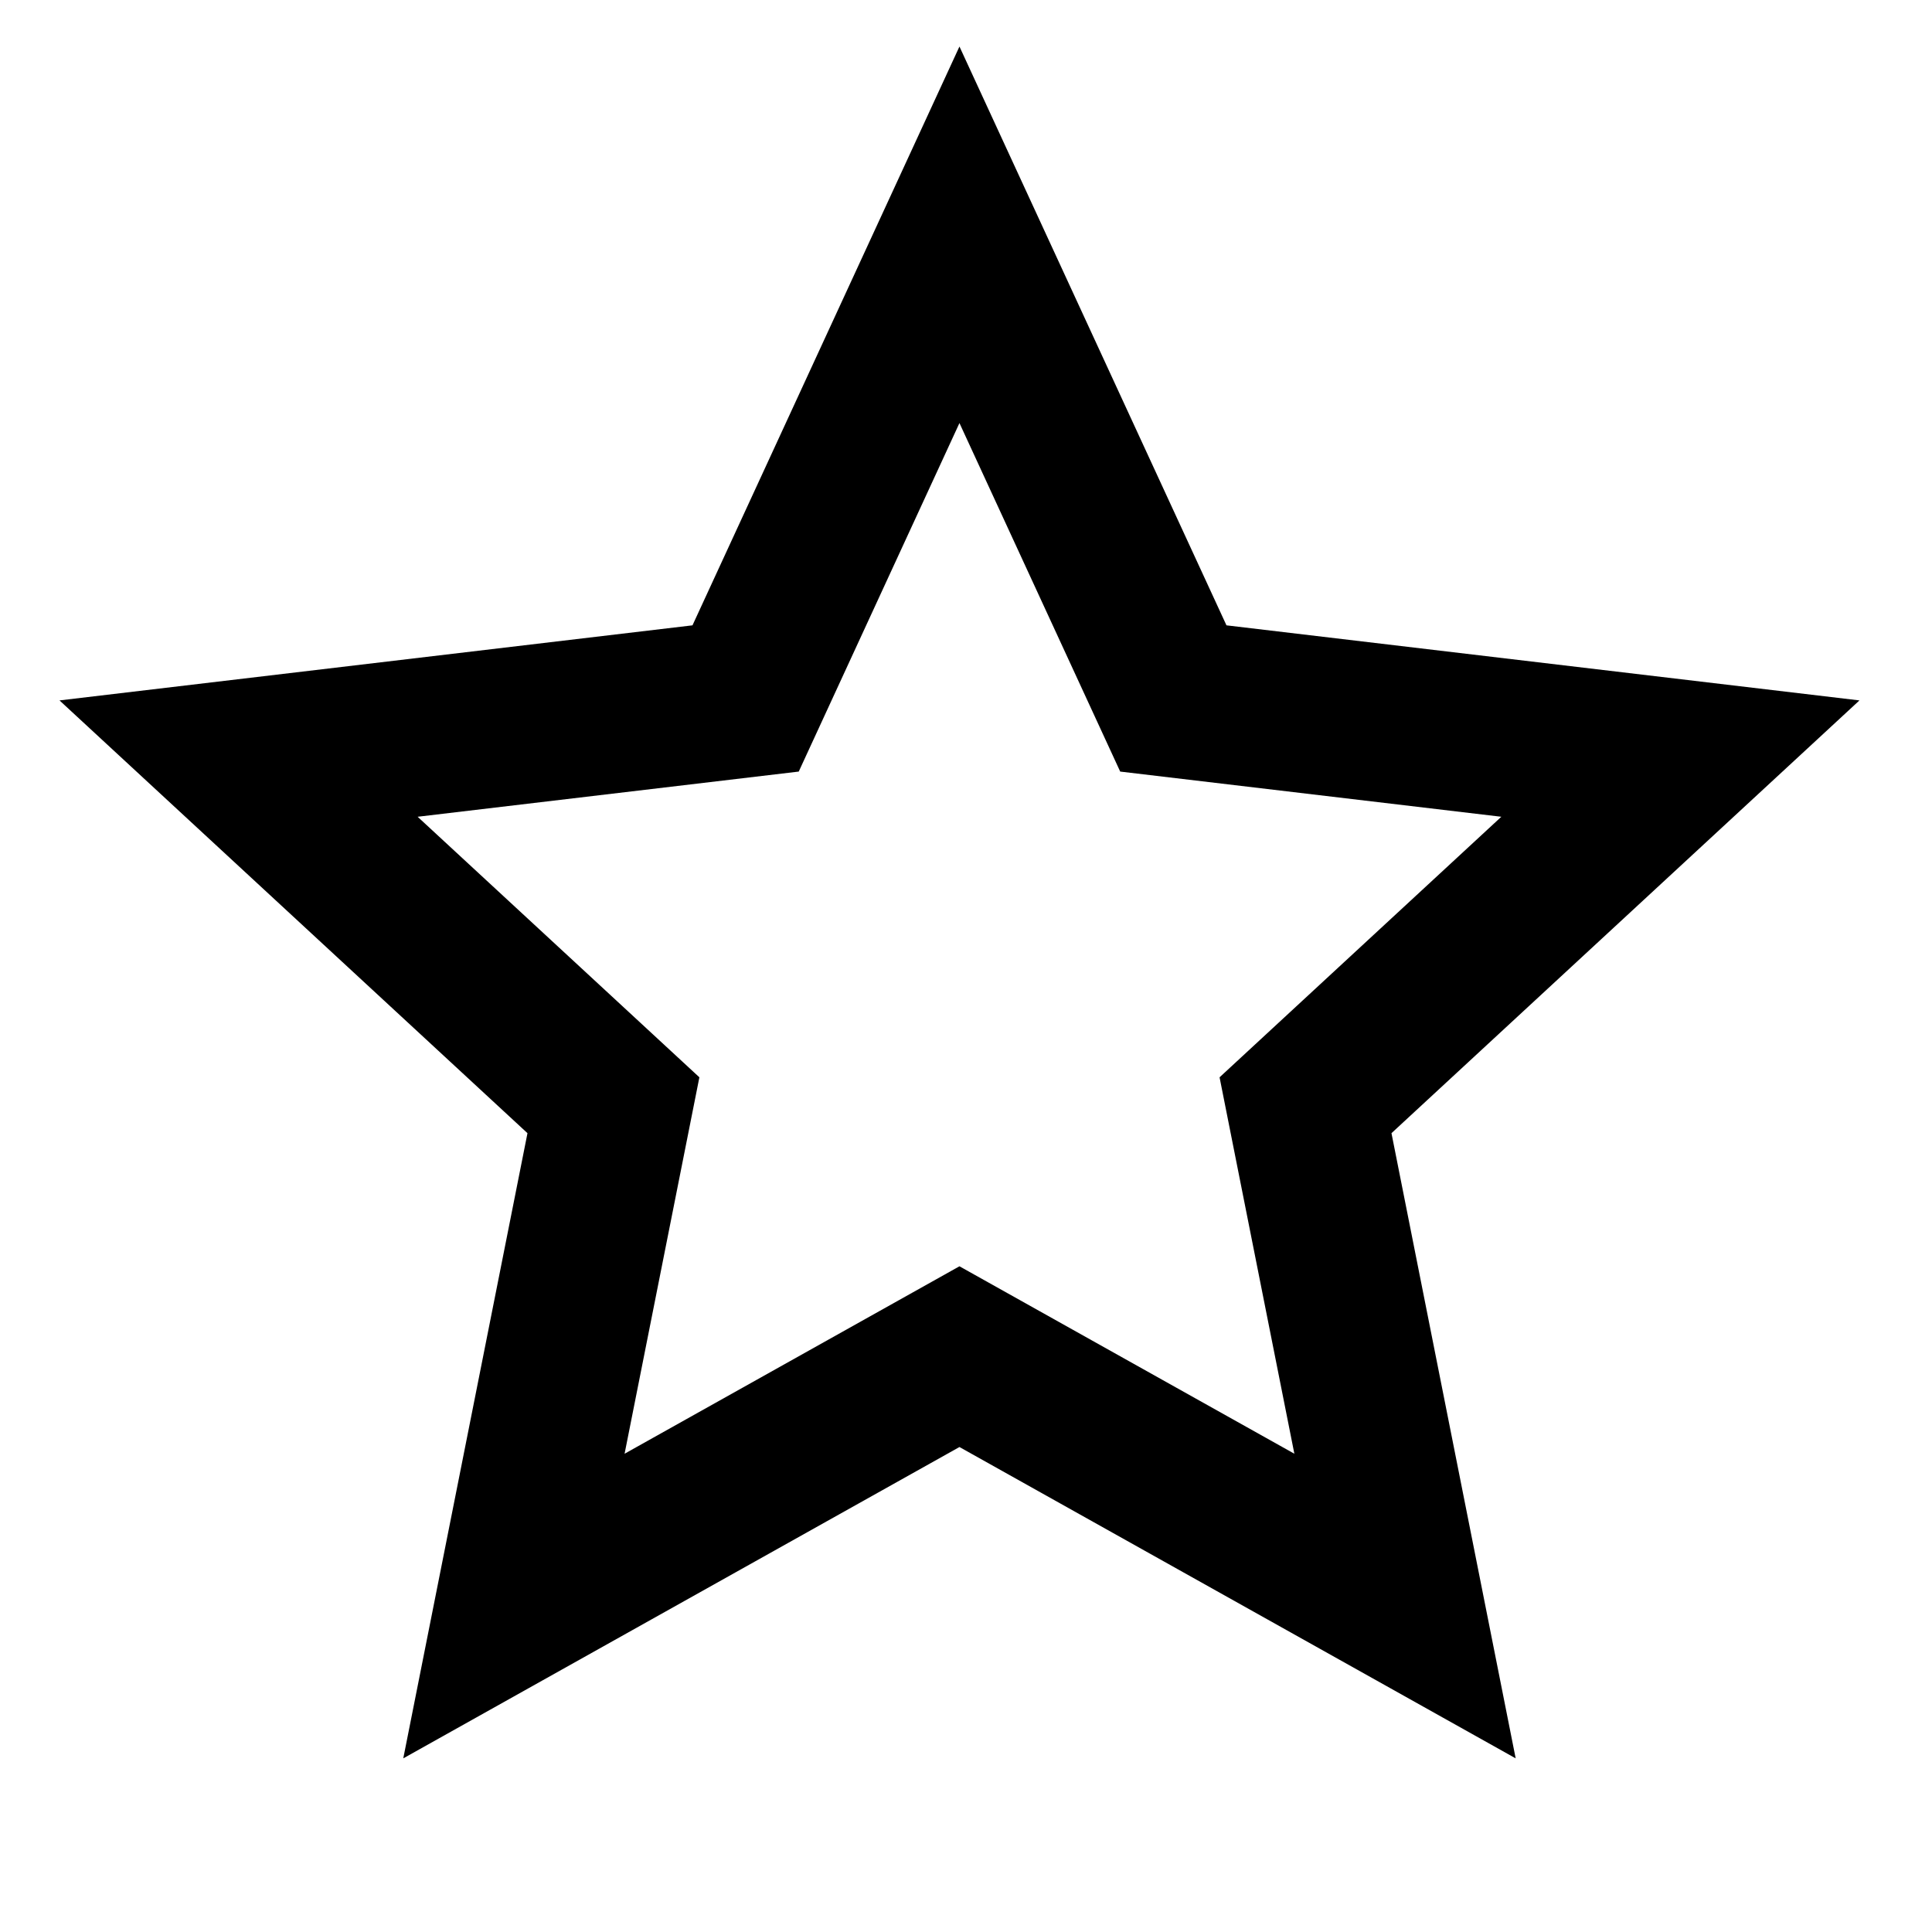 <svg width="49" height="49" viewBox="0 0 49 49" fill="none" xmlns="http://www.w3.org/2000/svg">
<path d="M24.334 36.7L10.228 44.596L13.378 28.74L1.509 17.764L17.563 15.86L24.334 1.18L31.106 15.86L47.16 17.764L35.291 28.74L38.441 44.596L24.334 36.7ZM24.334 32.116L32.828 36.87L30.931 27.323L38.077 20.715L28.411 19.569L24.334 10.73L20.258 19.569L10.592 20.715L17.738 27.323L15.841 36.87L24.334 32.116Z" fill="black"/>
</svg>
